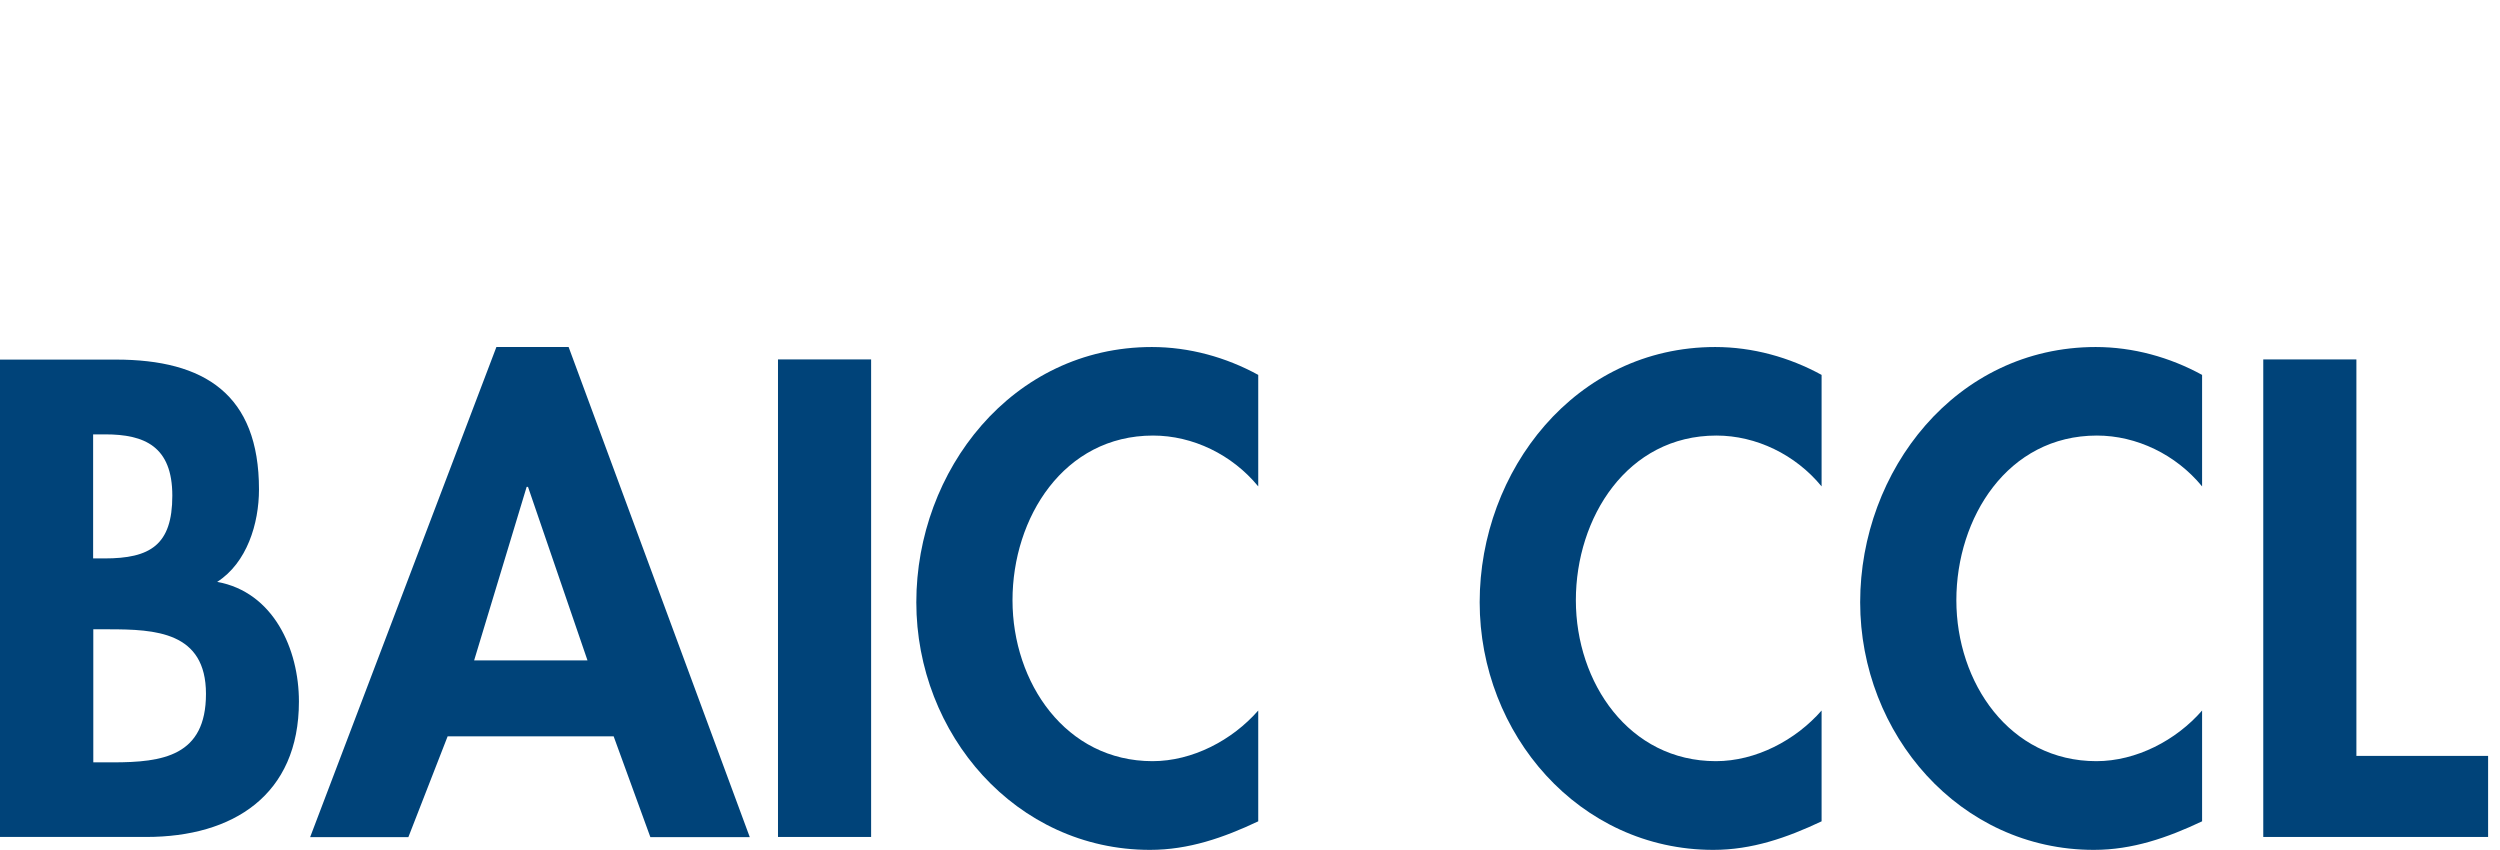 <?xml version="1.0" encoding="UTF-8"?>
<svg xmlns="http://www.w3.org/2000/svg" id="Ebene_1" viewBox="0 0 147.11 50">
  <defs>
    <style>.cls-1{fill:#004379;stroke-width:0px;}</style>
  </defs>
  <path class="cls-1" d="m0,21.16h6.82c5.22,0,8.42,2.05,8.42,7.64,0,2.01-.71,4.32-2.46,5.44,3.31.6,4.81,3.95,4.81,7.04,0,5.51-3.88,7.97-8.98,7.97H0v-28.1Zm5.48,11.7h.67c2.68,0,3.99-.78,3.99-3.69s-1.64-3.61-3.95-3.61h-.71v7.3Zm0,12h1.16c2.94,0,5.48-.37,5.48-4.03s-2.98-3.8-5.74-3.8h-.89v7.83Z"></path>
  <path class="cls-1" d="m26.34,43.33l-2.31,5.93h-5.78l10.96-28.84h4.25l10.66,28.84h-5.85l-2.16-5.93h-9.76Zm4.73-14.68h-.08l-3.09,10.21h6.67l-3.5-10.21Z"></path>
  <path class="cls-1" d="m51.26,49.25h-5.48v-28.1h5.48v28.1Z"></path>
  <path class="cls-1" d="m74.03,28.61c-1.53-1.86-3.84-2.98-6.18-2.98-5.26,0-8.27,4.84-8.27,9.69s3.13,9.47,8.24,9.47c2.35,0,4.69-1.23,6.22-2.98v6.52c-2.05.97-4.1,1.68-6.37,1.68-7.9,0-13.75-6.82-13.75-14.57s5.63-15.02,13.86-15.02c2.2,0,4.36.6,6.26,1.64v6.56Z"></path>
  <path class="cls-1" d="m107.18,28.61c-1.53-1.86-3.84-2.98-6.18-2.98-5.26,0-8.27,4.84-8.27,9.69s3.13,9.47,8.24,9.47c2.35,0,4.69-1.23,6.22-2.98v6.52c-2.05.97-4.1,1.68-6.37,1.68-7.9,0-13.75-6.82-13.75-14.57s5.63-15.02,13.86-15.02c2.2,0,4.36.6,6.26,1.64v6.56Z"></path>
  <path class="cls-1" d="m129.57,28.61c-1.53-1.86-3.84-2.98-6.18-2.98-5.26,0-8.27,4.84-8.27,9.69s3.13,9.47,8.24,9.47c2.35,0,4.7-1.23,6.22-2.98v6.52c-2.05.97-4.1,1.68-6.37,1.68-7.9,0-13.75-6.82-13.75-14.57s5.63-15.02,13.86-15.02c2.2,0,4.36.6,6.26,1.64v6.56Z"></path>
  <path class="cls-1" d="m138.66,44.48h7.75v4.77h-13.23v-28.1h5.48v23.33Z"></path>
</svg>
